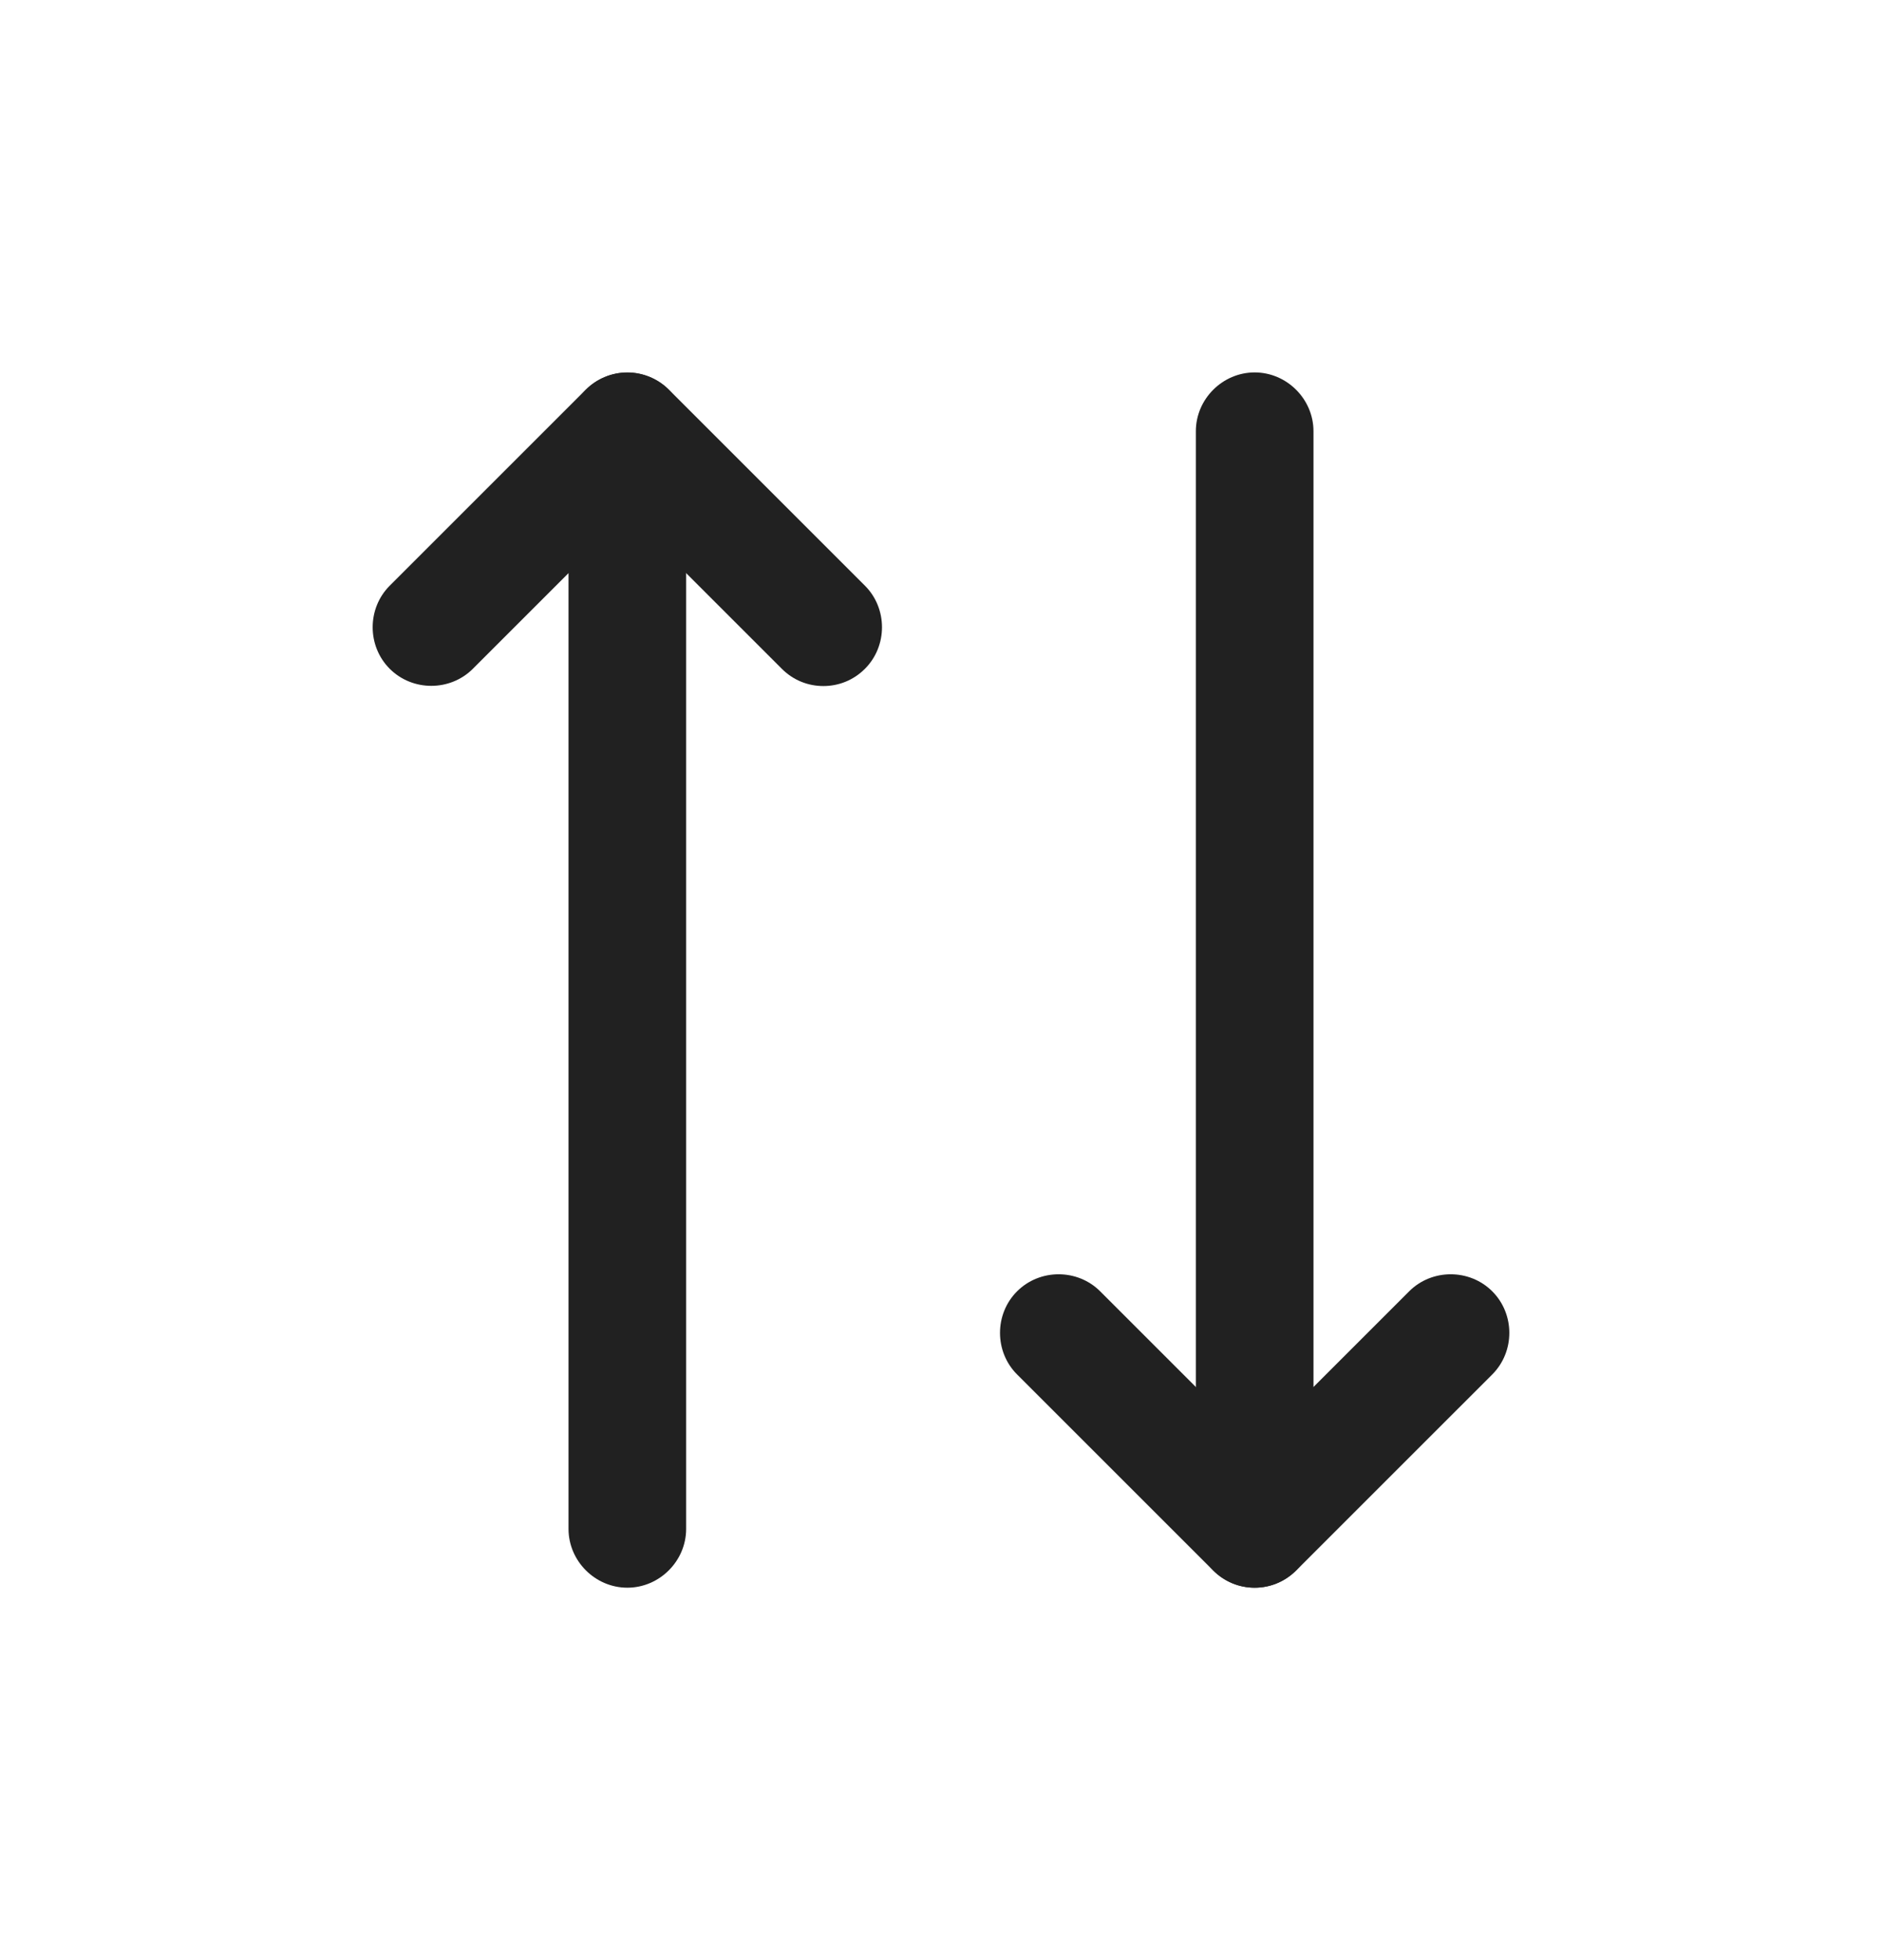 <svg xmlns="http://www.w3.org/2000/svg" width="24" height="25" viewBox="0 0 24 25" fill="none">
  <path d="M10.5 8.75C10.31 8.75 10.12 8.68 9.97 8.53L8 6.56L6.03 8.53C5.74 8.82 5.26 8.82 4.97 8.53C4.68 8.24 4.68 7.76 4.97 7.47L7.47 4.97C7.76 4.68 8.24 4.68 8.53 4.97L11.03 7.47C11.32 7.76 11.32 8.24 11.03 8.53C10.88 8.68 10.69 8.75 10.5 8.75Z" fill="#212121"/>
  <path d="M8 20.25C7.59 20.25 7.25 19.91 7.25 19.5V5.5C7.25 5.09 7.59 4.75 8 4.75C8.41 4.75 8.75 5.09 8.75 5.5V19.5C8.75 19.91 8.41 20.25 8 20.25Z" fill="#212121"/>
  <path d="M16 20.25C15.81 20.25 15.62 20.18 15.47 20.03L12.97 17.53C12.68 17.24 12.68 16.76 12.97 16.47C13.26 16.18 13.74 16.18 14.03 16.47L16 18.44L17.97 16.47C18.26 16.18 18.74 16.18 19.03 16.47C19.32 16.76 19.32 17.24 19.03 17.53L16.53 20.03C16.38 20.18 16.19 20.25 16 20.25Z" fill="#212121"/>
  <path d="M16 20.25C15.59 20.25 15.25 19.91 15.25 19.5V5.5C15.25 5.09 15.59 4.75 16 4.75C16.41 4.75 16.75 5.09 16.75 5.5V19.5C16.75 19.91 16.41 20.25 16 20.25Z" fill="#212121"/>
</svg>